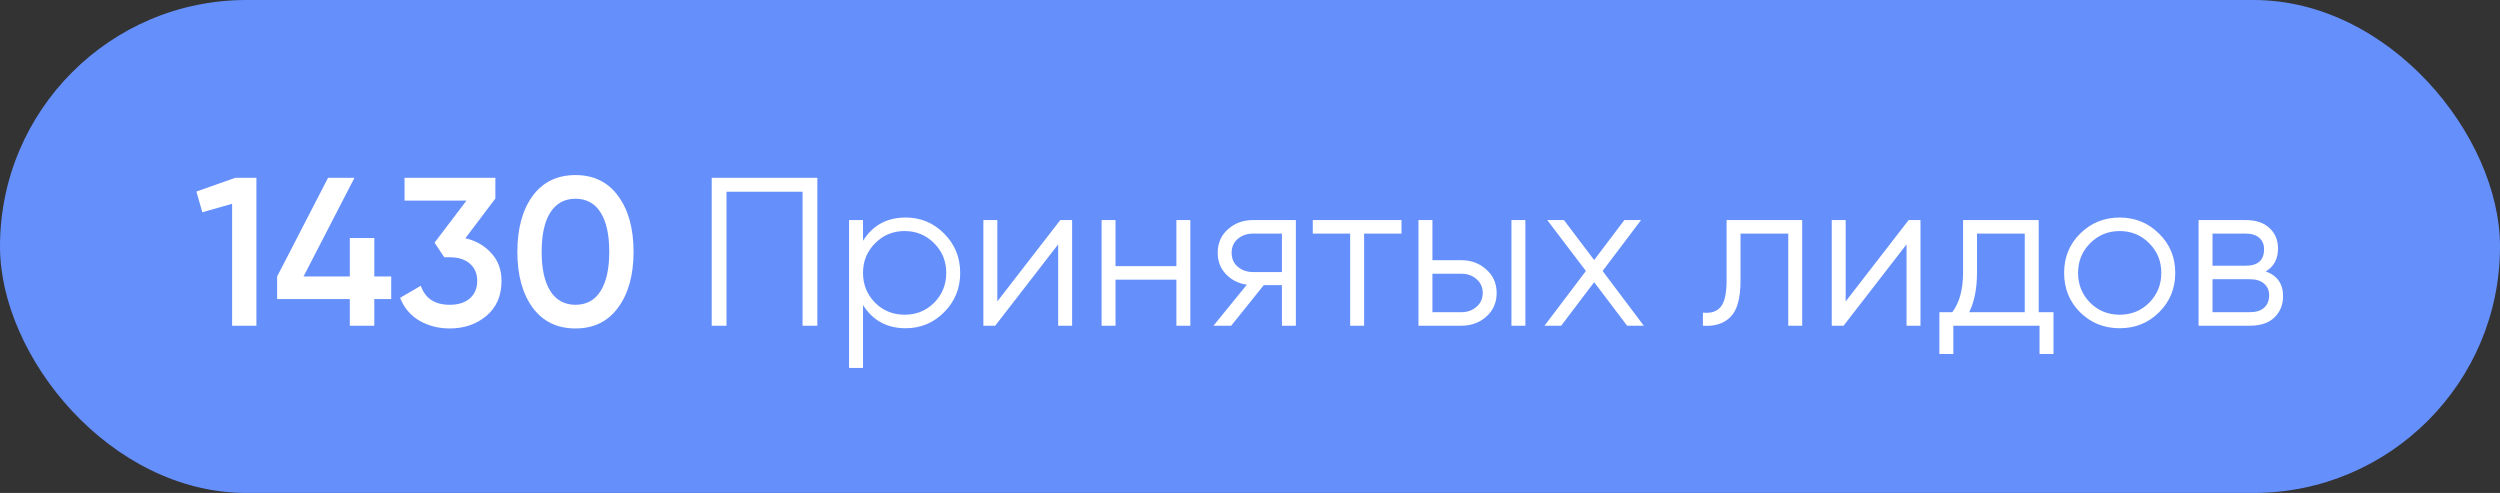 <?xml version="1.0" encoding="UTF-8"?> <svg xmlns="http://www.w3.org/2000/svg" width="142" height="28" viewBox="0 0 142 28" fill="none"><rect x="0" y="0" width="142" height="28" fill="#333333" stroke="none"/><rect width="142" height="28" rx="14" fill="#658FFB"></rect><path d="M13.364 10.1H14.564V18.5H13.184V11.576L11.492 12.056L11.156 10.88L13.364 10.1ZM22.221 15.704V16.988H21.261V18.5H19.869V16.988H15.741V15.704L18.633 10.1H20.133L17.241 15.704H19.869V13.52H21.261V15.704H22.221ZM26.434 13.532C27.042 13.676 27.534 13.96 27.91 14.384C28.294 14.8 28.486 15.324 28.486 15.956C28.486 16.796 28.202 17.456 27.634 17.936C27.066 18.416 26.37 18.656 25.546 18.656C24.906 18.656 24.33 18.508 23.818 18.212C23.314 17.916 22.95 17.484 22.726 16.916L23.902 16.232C24.15 16.952 24.698 17.312 25.546 17.312C26.026 17.312 26.406 17.192 26.686 16.952C26.966 16.704 27.106 16.372 27.106 15.956C27.106 15.54 26.966 15.212 26.686 14.972C26.406 14.732 26.026 14.612 25.546 14.612H25.234L24.682 13.784L26.494 11.396H22.978V10.1H28.138V11.276L26.434 13.532ZM35.11 17.468C34.534 18.26 33.726 18.656 32.686 18.656C31.646 18.656 30.834 18.26 30.25 17.468C29.674 16.676 29.386 15.62 29.386 14.3C29.386 12.98 29.674 11.924 30.25 11.132C30.834 10.34 31.646 9.944 32.686 9.944C33.726 9.944 34.534 10.34 35.11 11.132C35.694 11.924 35.986 12.98 35.986 14.3C35.986 15.62 35.694 16.676 35.11 17.468ZM32.686 17.312C33.31 17.312 33.786 17.052 34.114 16.532C34.442 16.012 34.606 15.268 34.606 14.3C34.606 13.332 34.442 12.588 34.114 12.068C33.786 11.548 33.31 11.288 32.686 11.288C32.07 11.288 31.594 11.548 31.258 12.068C30.93 12.588 30.766 13.332 30.766 14.3C30.766 15.268 30.93 16.012 31.258 16.532C31.594 17.052 32.07 17.312 32.686 17.312ZM46.425 10.1V18.5H45.585V10.892H41.265V18.5H40.425V10.1H46.425ZM51.443 12.356C52.299 12.356 53.027 12.66 53.627 13.268C54.235 13.876 54.539 14.62 54.539 15.5C54.539 16.38 54.235 17.124 53.627 17.732C53.027 18.34 52.299 18.644 51.443 18.644C50.379 18.644 49.571 18.204 49.019 17.324V20.9H48.227V12.5H49.019V13.676C49.571 12.796 50.379 12.356 51.443 12.356ZM49.703 17.192C50.159 17.648 50.719 17.876 51.383 17.876C52.047 17.876 52.607 17.648 53.063 17.192C53.519 16.728 53.747 16.164 53.747 15.5C53.747 14.836 53.519 14.276 53.063 13.82C52.607 13.356 52.047 13.124 51.383 13.124C50.719 13.124 50.159 13.356 49.703 13.82C49.247 14.276 49.019 14.836 49.019 15.5C49.019 16.164 49.247 16.728 49.703 17.192ZM60.224 12.5H60.896V18.5H60.104V13.88L56.528 18.5H55.856V12.5H56.648V17.12L60.224 12.5ZM66.819 12.5H67.611V18.5H66.819V15.884H63.362V18.5H62.571V12.5H63.362V15.116H66.819V12.5ZM73.605 12.5V18.5H72.813V16.196H71.781L69.933 18.5H68.925L70.821 16.172C70.341 16.1 69.945 15.9 69.633 15.572C69.321 15.244 69.165 14.84 69.165 14.36C69.165 13.816 69.357 13.372 69.741 13.028C70.133 12.676 70.609 12.5 71.169 12.5H73.605ZM71.169 15.452H72.813V13.268H71.169C70.833 13.268 70.545 13.368 70.305 13.568C70.073 13.768 69.957 14.032 69.957 14.36C69.957 14.688 70.073 14.952 70.305 15.152C70.545 15.352 70.833 15.452 71.169 15.452ZM79.605 12.5V13.268H77.481V18.5H76.689V13.268H74.565V12.5H79.605ZM83.007 14.78C83.567 14.78 84.038 14.956 84.422 15.308C84.814 15.652 85.01 16.096 85.01 16.64C85.01 17.184 84.814 17.632 84.422 17.984C84.038 18.328 83.567 18.5 83.007 18.5H80.57V12.5H81.362V14.78H83.007ZM85.85 12.5H86.642V18.5H85.85V12.5ZM83.007 17.732C83.343 17.732 83.626 17.632 83.859 17.432C84.099 17.232 84.219 16.968 84.219 16.64C84.219 16.312 84.099 16.048 83.859 15.848C83.626 15.648 83.343 15.548 83.007 15.548H81.362V17.732H83.007ZM93.368 18.5H92.42L90.548 16.028L88.676 18.5H87.728L90.08 15.392L87.884 12.5H88.832L90.548 14.768L92.264 12.5H93.212L91.028 15.392L93.368 18.5ZM102.365 12.5V18.5H101.573V13.268H98.862V15.944C98.862 16.944 98.669 17.632 98.285 18.008C97.909 18.384 97.389 18.548 96.725 18.5V17.756C97.181 17.804 97.517 17.696 97.734 17.432C97.957 17.168 98.07 16.672 98.07 15.944V12.5H102.365ZM108.411 12.5H109.083V18.5H108.291V13.88L104.715 18.5H104.043V12.5H104.835V17.12L108.411 12.5ZM115.798 17.732H116.638V20.108H115.846V18.5H110.95V20.108H110.158V17.732H110.89C111.298 17.196 111.502 16.44 111.502 15.464V12.5H115.798V17.732ZM111.85 17.732H115.006V13.268H112.294V15.464C112.294 16.384 112.146 17.14 111.85 17.732ZM122.63 17.744C122.022 18.344 121.278 18.644 120.398 18.644C119.518 18.644 118.77 18.344 118.154 17.744C117.546 17.136 117.242 16.388 117.242 15.5C117.242 14.612 117.546 13.868 118.154 13.268C118.77 12.66 119.518 12.356 120.398 12.356C121.278 12.356 122.022 12.66 122.63 13.268C123.246 13.868 123.554 14.612 123.554 15.5C123.554 16.388 123.246 17.136 122.63 17.744ZM118.718 17.192C119.174 17.648 119.734 17.876 120.398 17.876C121.062 17.876 121.622 17.648 122.078 17.192C122.534 16.728 122.762 16.164 122.762 15.5C122.762 14.836 122.534 14.276 122.078 13.82C121.622 13.356 121.062 13.124 120.398 13.124C119.734 13.124 119.174 13.356 118.718 13.82C118.262 14.276 118.034 14.836 118.034 15.5C118.034 16.164 118.262 16.728 118.718 17.192ZM128.695 15.416C129.351 15.656 129.679 16.124 129.679 16.82C129.679 17.308 129.515 17.712 129.187 18.032C128.867 18.344 128.403 18.5 127.795 18.5H124.879V12.5H127.555C128.139 12.5 128.591 12.652 128.911 12.956C129.231 13.252 129.391 13.636 129.391 14.108C129.391 14.708 129.159 15.144 128.695 15.416ZM127.555 13.268H125.671V15.092H127.555C128.251 15.092 128.599 14.78 128.599 14.156C128.599 13.876 128.507 13.66 128.323 13.508C128.147 13.348 127.891 13.268 127.555 13.268ZM127.795 17.732C128.147 17.732 128.415 17.648 128.599 17.48C128.791 17.312 128.887 17.076 128.887 16.772C128.887 16.492 128.791 16.272 128.599 16.112C128.415 15.944 128.147 15.86 127.795 15.86H125.671V17.732H127.795Z" fill="white"></path></svg> 